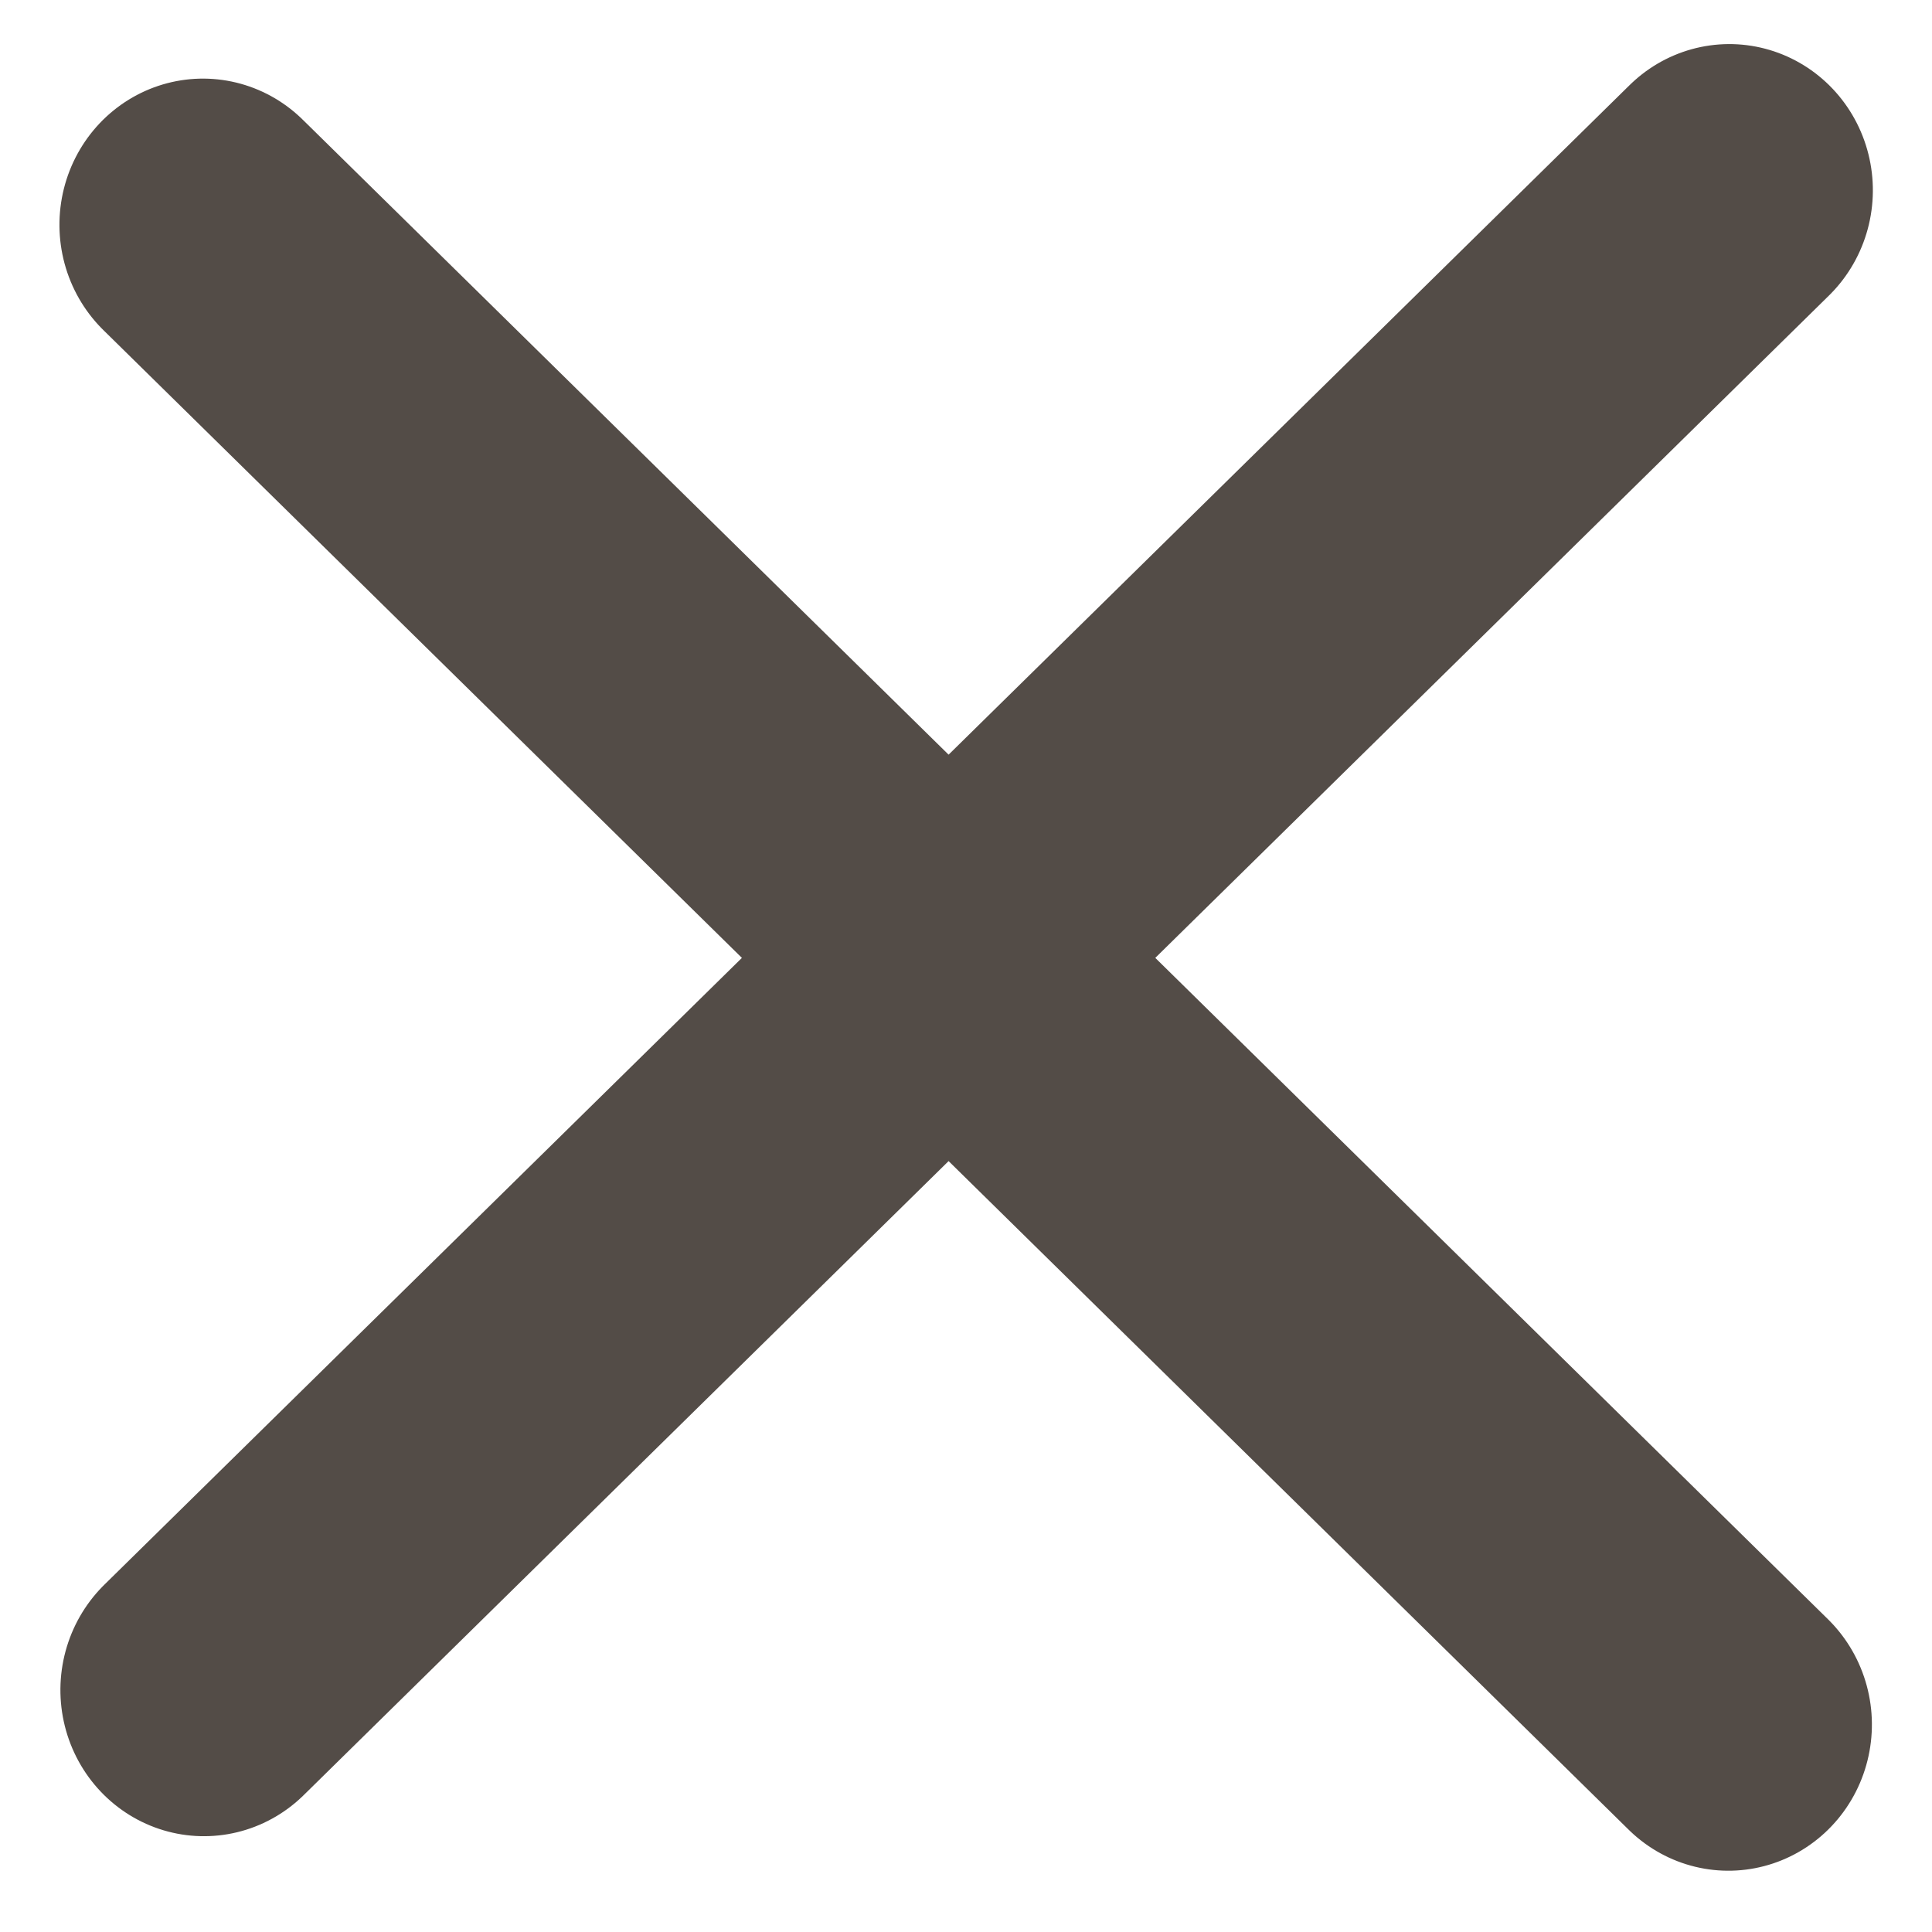 <svg width="20" height="20" viewBox="0 0 20 20" fill="none" xmlns="http://www.w3.org/2000/svg">
<line x1="1.5" y1="-1.5" x2="23.646" y2="-1.5" transform="matrix(0.713 -0.701 0.688 0.726 2.074 19.635)" stroke="#534C47" stroke-width="3" stroke-linecap="round"/>
<line x1="1.5" y1="-1.5" x2="23.646" y2="-1.5" transform="matrix(0.713 0.701 -0.688 0.726 0 2.365)" stroke="#534C47" stroke-width="3" stroke-linecap="round"/>
</svg>
